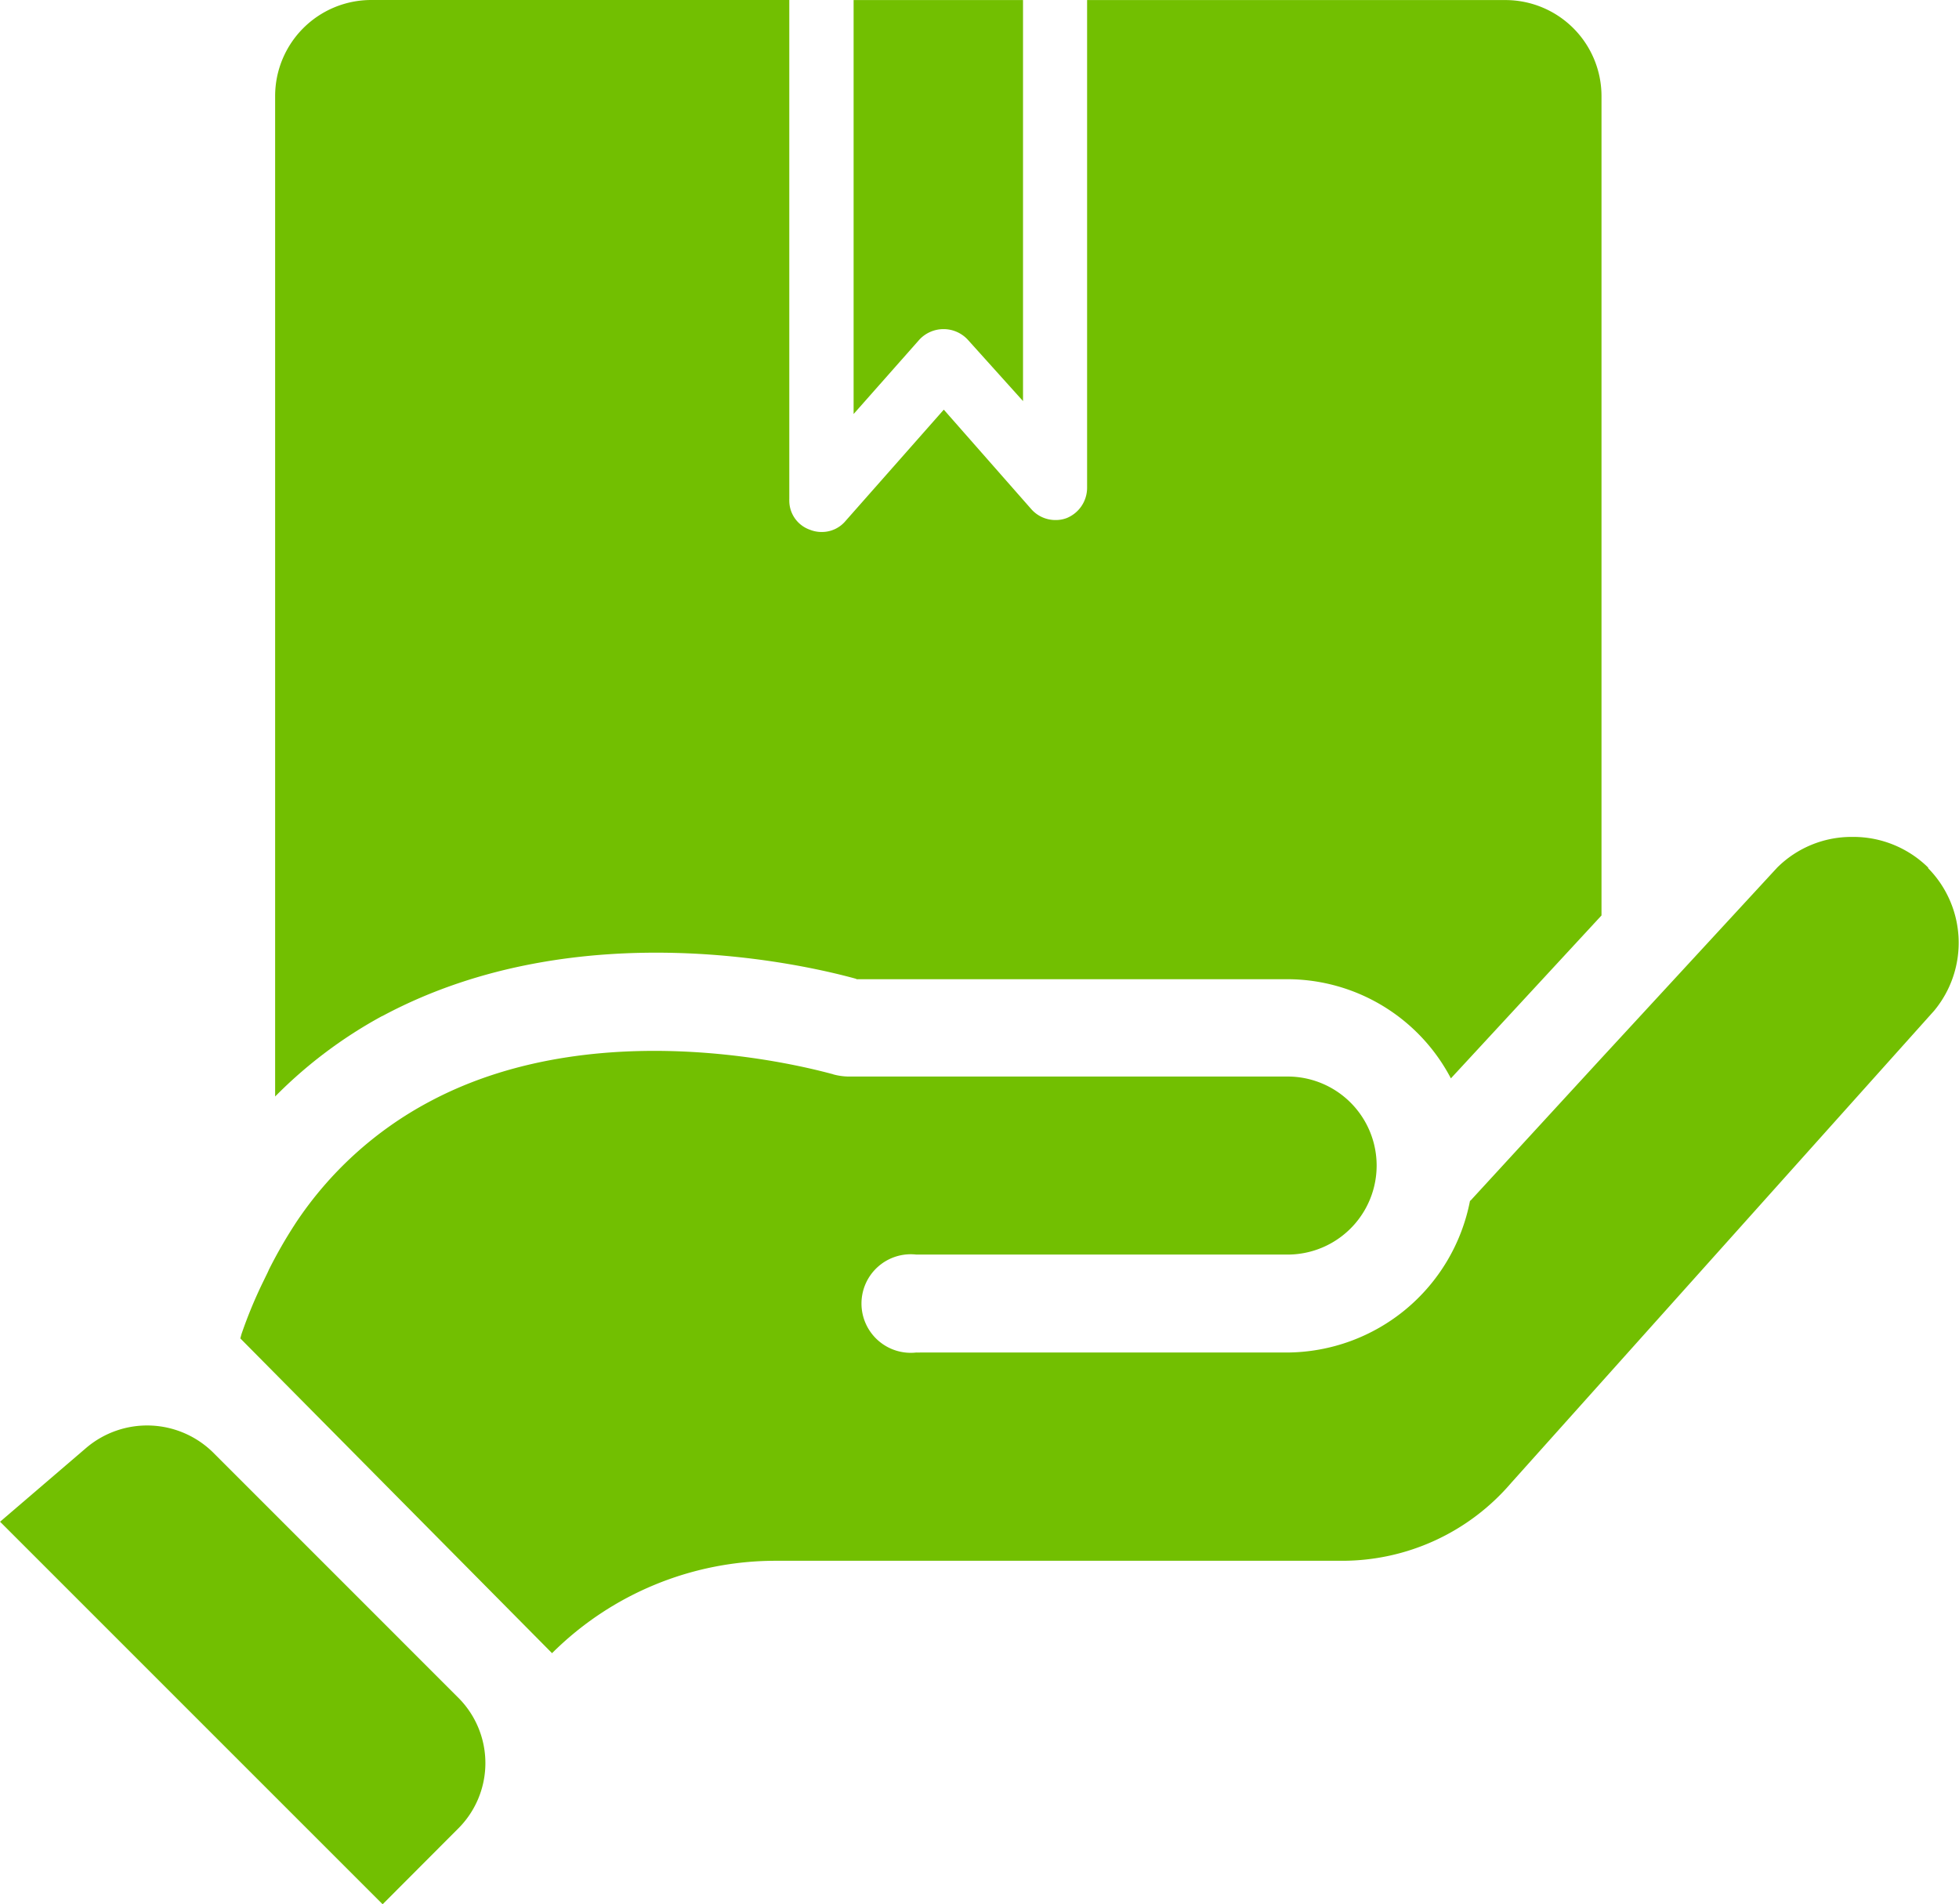 <?xml version="1.0" encoding="utf-8"?>
<svg xmlns="http://www.w3.org/2000/svg" width="31.799" height="30.911" viewBox="0 0 31.799 30.911">
  <g id="Sales-solid" transform="translate(-0.099 -0.544)">
    <path id="Trazado_18120" data-name="Trazado 18120" d="M3.555,24.12A1.526,1.526,0,0,0,1.5,24.047l0,0-1.4,1.2,6.21,6.21L7.524,30.24a1.5,1.5,0,0,0,0-2.15h0Z" fill="#72bf01"/>
    <path id="Trazado_18121" data-name="Trazado 18121" d="M15.805,6.055l.9,1V.545h-2.75v6.72l1.07-1.21a.536.536,0,0,1,.78,0h0Z" fill="#72bf01"/>
    <path id="Trazado_18122" data-name="Trazado 18122" d="M31.4,14.63a1.73,1.73,0,0,0-1.219-.5h-.026a1.709,1.709,0,0,0-1.21.5h0l-2.85,3.09L24,20a.252.252,0,0,1-.04.04h0A3.04,3.04,0,0,1,21,22.5H15.035a.619.619,0,0,1-.063,0,.8.8,0,1,1,0-1.59q.033,0,.066,0H21a1.445,1.445,0,0,0,0-2.89H13.865a1,1,0,0,1-.247-.037l.007,0c-.035,0-3.665-1.1-6.555.445a5.964,5.964,0,0,0-2.176,1.978l-.014.022a7.6,7.6,0,0,0-.414.723l-.021.047-.09.185a7.44,7.44,0,0,0-.337.821L4,22.271l5.06,5.11a5.139,5.139,0,0,1,3.635-1.5h9.187a3.609,3.609,0,0,0,2.743-1.26l0,0,6.87-7.67a1.726,1.726,0,0,0-.1-2.315h0Z" fill="#72bf01"/>
    <path id="Trazado_18123" data-name="Trazado 18123" d="M14,16.44h7a3,3,0,0,1,2.642,1.594l.008.016,2.445-2.645V2.1A1.56,1.56,0,0,0,24.535.545h-6.79V8.462a.531.531,0,0,1-.331.492h0a.5.5,0,0,1-.182.032.522.522,0,0,1-.393-.177h0l-1.42-1.615L13.825,9a.5.5,0,0,1-.384.18h-.007a.506.506,0,0,1-.187-.036h0a.5.5,0,0,1-.336-.472.281.281,0,0,1,0-.029h0V.544H6.125A1.56,1.56,0,0,0,4.565,2.1V18.344a7.413,7.413,0,0,1,1.726-1.3l.039-.019c3.195-1.7,6.915-.8,7.67-.59Z" fill="#72bf01"/>
  </g>
</svg>